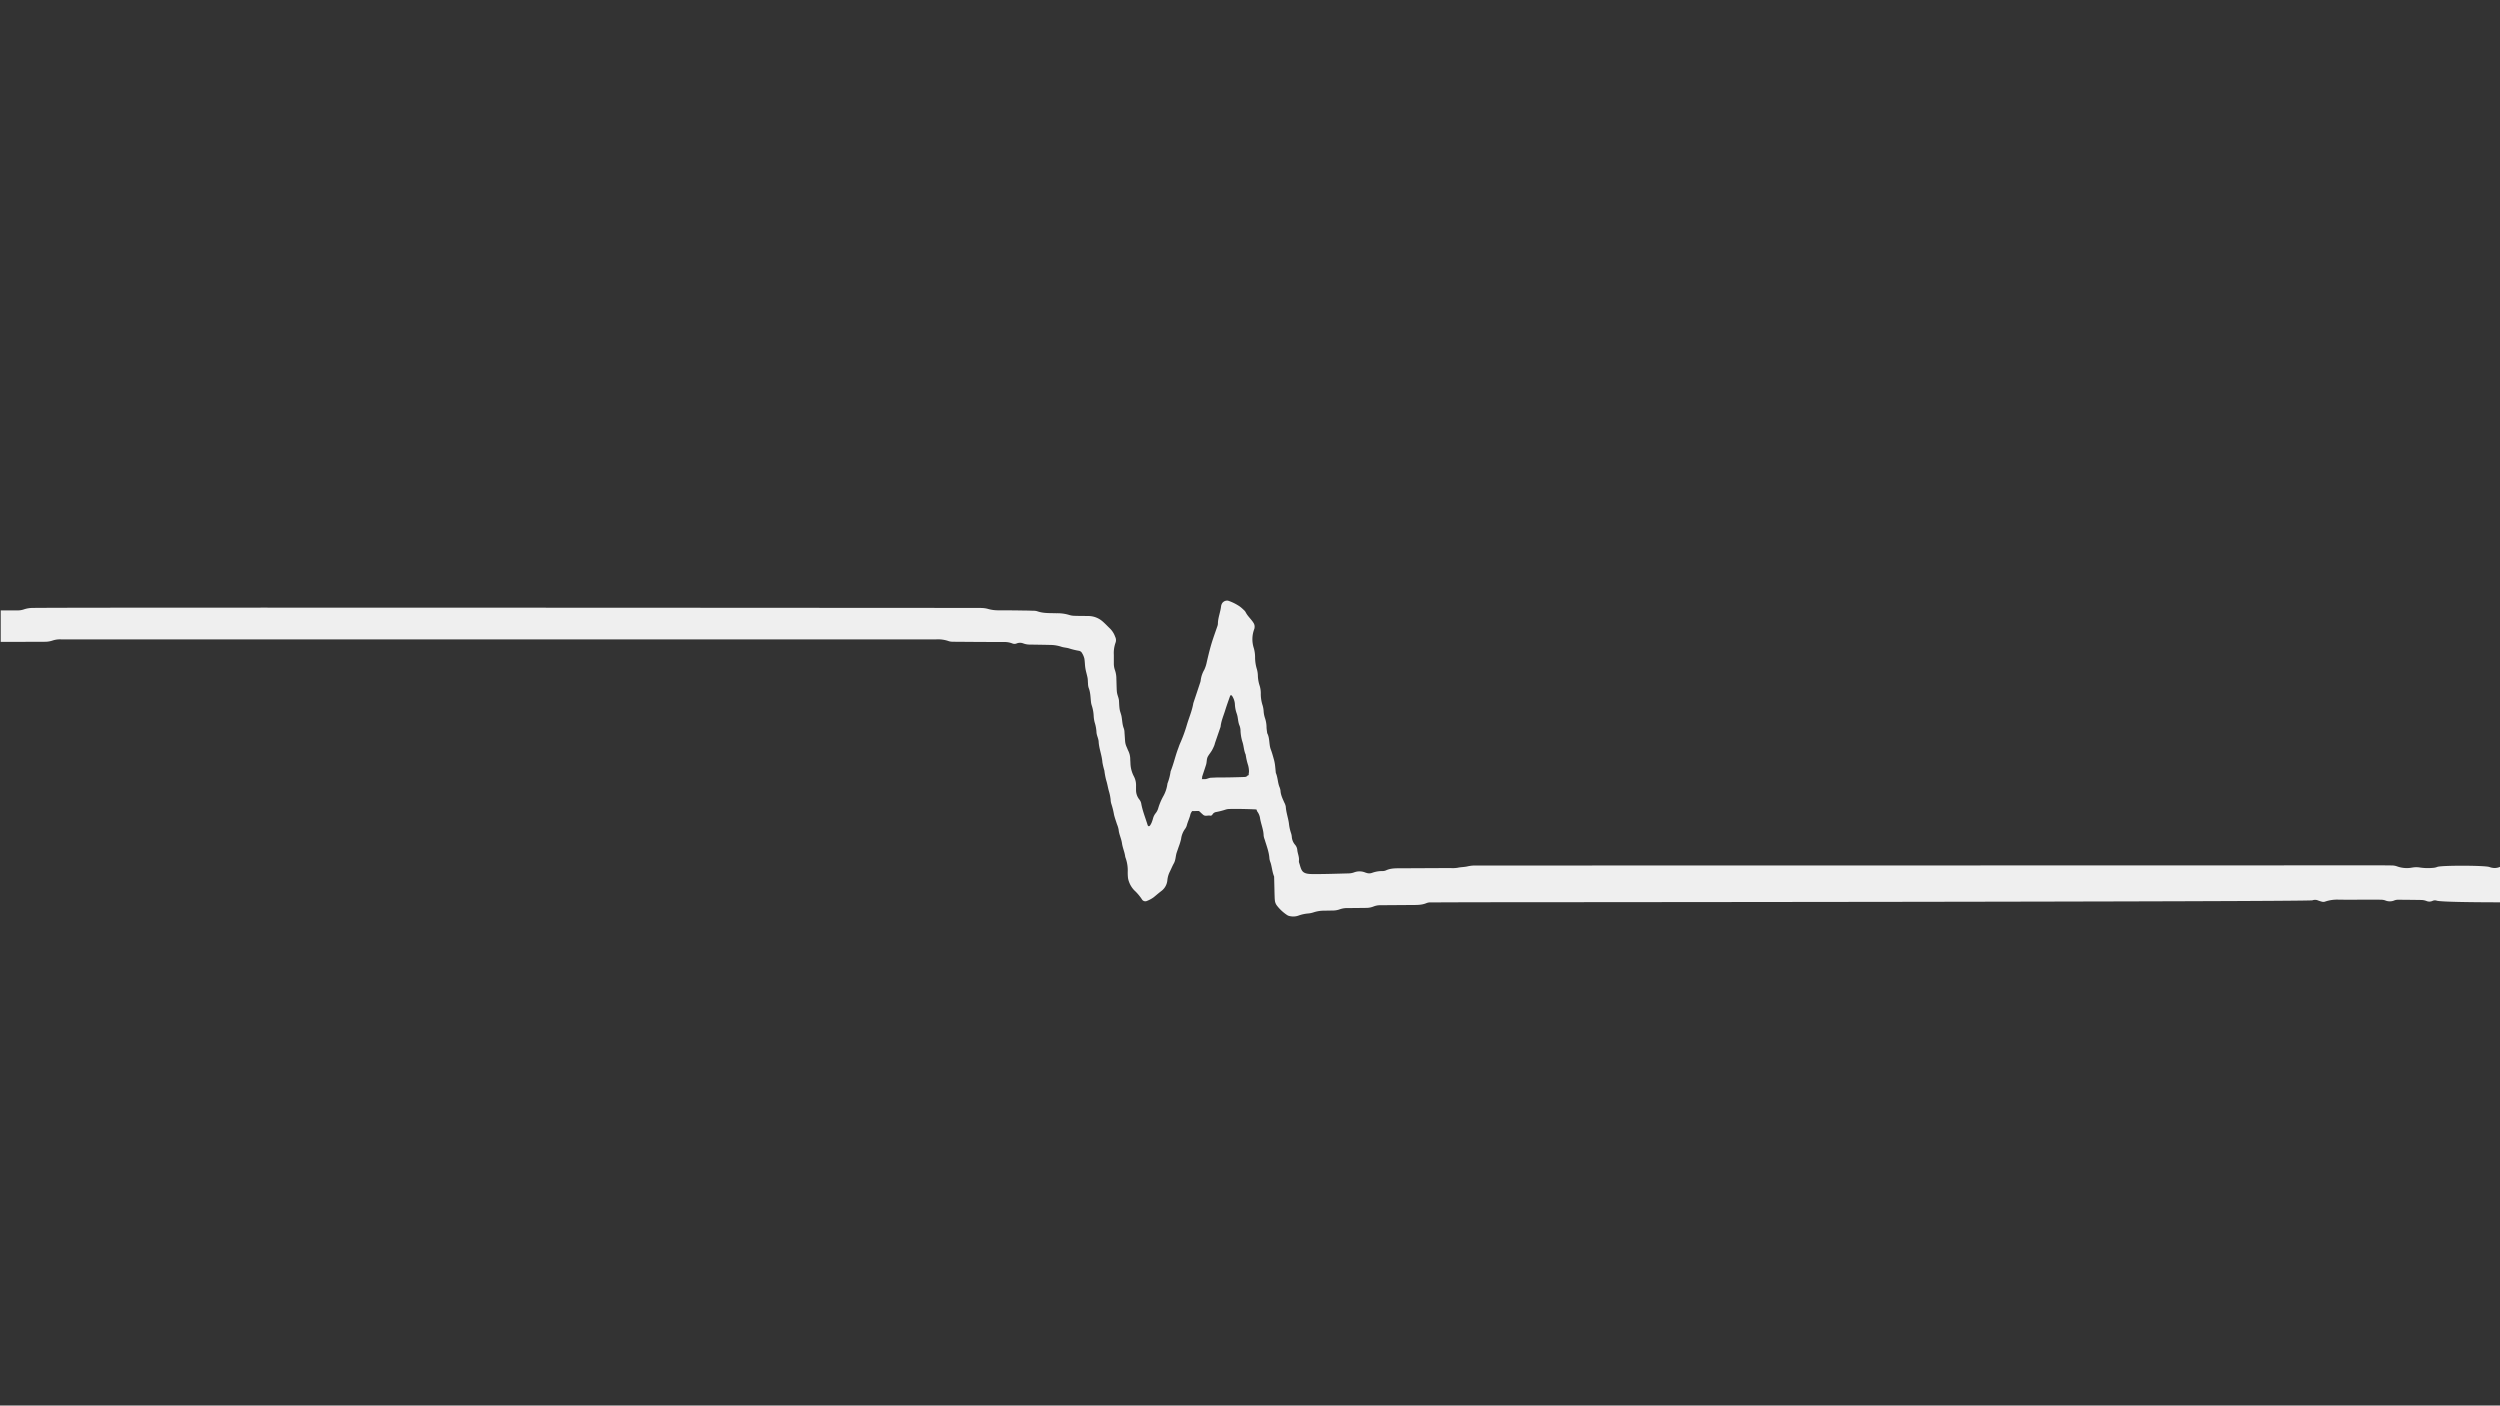<svg id="レイヤー_1" data-name="レイヤー 1" xmlns="http://www.w3.org/2000/svg" xmlns:xlink="http://www.w3.org/1999/xlink" viewBox="0 0 1366 768"><rect x="0" y="0" width="1366" height="768" fill="#333333" stroke="none"/><defs><style>.cls-1{fill:none;}.cls-2{clip-path:url(#clip-path);}.cls-3{fill:#efefef;}</style><clipPath id="clip-path"><rect class="cls-1" x="0.39" y="-0.09" width="1366" height="768"/></clipPath></defs><g id="green"><g class="cls-2"><path class="cls-3" d="M651.18,443.48a5.31,5.31,0,0,0-.71,1.35c-.4,2-1.37,3.88-1.92,5.86a5.81,5.81,0,0,1-.94,2.1,11.76,11.76,0,0,0-2.26,5.65,33,33,0,0,1-1.37,4.41c-.32,1-.68,1.95-1,2.92-.67,1.94-.53,4.08-1.57,5.94-.88,1.57-1.54,3.26-2.36,4.87a13.15,13.15,0,0,0-1.21,4.44,8.28,8.28,0,0,1-3.31,5.86c-1.44,1.08-2.79,2.28-4.19,3.41a16.12,16.12,0,0,1-4.09,2.14,2.26,2.26,0,0,1-2.07-.68,27,27,0,0,0-4.45-5.32,13.11,13.11,0,0,1-2.82-4.56,10.32,10.32,0,0,1-.58-2.23,28.86,28.86,0,0,1-.14-3.08,20.51,20.51,0,0,0-1.35-8.32c-.28-2.58-1.45-4.95-1.79-7.49s-1.63-4.88-1.84-7.48a14,14,0,0,0-.91-2.94c-.54-1.71-1.17-3.41-1.59-5.15a41.61,41.61,0,0,0-1.49-6,8.49,8.49,0,0,1-.37-2.27,25.1,25.1,0,0,0-.92-4.53c-.59-2-.84-4-1.49-6a37.59,37.59,0,0,1-1-5.3,40.12,40.12,0,0,1-1.08-4.49c-.26-3.87-1.85-7.48-2.06-11.37-.1-1.78-1.13-3.41-1.19-5.25a20.9,20.9,0,0,0-1-5.29,19.23,19.23,0,0,1-.54-3.8,21.3,21.3,0,0,0-1-5.3,9.6,9.6,0,0,1-.48-2.25c-.26-2.56-.29-5.14-1.28-7.59a8.16,8.16,0,0,1-.32-2.28c-.1-1-.06-2.08-.25-3.08-.34-1.76-.9-3.49-1.19-5.25s-.25-3.6-.57-5.37a10.37,10.37,0,0,0-1.2-2.82,2.42,2.42,0,0,0-1.76-1.35,38.05,38.05,0,0,1-5.24-1.26c-1.45-.49-3.06-.47-4.51-1a20,20,0,0,0-6.08-.94c-3.6-.09-7.2-.13-10.81-.19a10.17,10.17,0,0,1-3.78-.65,4.92,4.92,0,0,0-3.75.09,3.07,3.07,0,0,1-2.25-.08,11.87,11.87,0,0,0-4.53-.77q-11.21,0-22.4-.1c-1.8,0-3.61,0-5.41-.06a6.93,6.93,0,0,1-2.29-.28,17.69,17.69,0,0,0-6.83-1l-478.33,0a13,13,0,0,0-4.56.63,13.12,13.12,0,0,1-4.56.68c-6.7.06-53.55.11-60.25.16l-3.86,0a13.94,13.94,0,0,0-7.42,1.75,9.91,9.91,0,0,1-1.42.6,3.43,3.43,0,0,1-2.26,0c-.74-.22-1.48-.45-2.23-.62a7.06,7.06,0,0,1-2.82-1.19,12,12,0,0,0-1.83-1.4c-2-.93-3.06-2.7-4.3-4.33a7.2,7.2,0,0,1-1.49-3.51,16.23,16.23,0,0,0-.88-3.75,6.61,6.61,0,0,1-.32-1.48,1.9,1.9,0,0,1,.44-1.43,3.76,3.76,0,0,1,2.5-1.66,35.62,35.62,0,0,1,4.61-.34c4.12,0,8.24.11,12.35.17v-.12H9.09a10.44,10.44,0,0,0,3.81-.49,15.47,15.47,0,0,1,5.31-.85c23.43-.35,492,0,515.4,0,1,0,2.06,0,3.09.05a14,14,0,0,1,3,.45,19.92,19.92,0,0,0,6.09.8q7,0,13.91.13c1.54,0,3.09.05,4.63.11a8,8,0,0,1,2.3.24c3.48,1.27,7.1,1,10.69,1.13a21.79,21.79,0,0,1,6.85.92,10.33,10.33,0,0,0,3,.48c2.57.09,5.14.07,7.72.11a11.92,11.92,0,0,1,7.72,3.09c1.36,1.17,2.57,2.52,3.89,3.75a11.79,11.79,0,0,1,2.84,4.54,4,4,0,0,1,.26,3,16.88,16.88,0,0,0-1,6.82c0,1.54,0,3.09,0,4.63a11,11,0,0,0,.62,3.79,13.84,13.84,0,0,1,.76,4.55c.07,1.8.1,3.61.17,5.41a19.62,19.62,0,0,0,.18,2.3c.24,1.53,1,2.93,1.09,4.49s.12,3.1.36,4.62c.2,1.26.74,2.46,1,3.72.44,2.27.4,4.62,1.31,6.81a7.45,7.45,0,0,1,.34,2.28c.13,1.53.21,3.08.33,4.62a9.05,9.05,0,0,0,.77,3c.32.71.58,1.43.91,2.13a10.43,10.43,0,0,1,1.12,4.45c0,.78.09,1.55.11,2.32a16.34,16.34,0,0,0,1.94,7.4,10.29,10.29,0,0,1,1.12,5.22c0,.77,0,1.54,0,2.32a8.2,8.2,0,0,0,1.81,5,5,5,0,0,1,1,2.06c.7,4.08,2.3,7.88,3.49,11.81.2.64.56.88,1,.64a1.56,1.56,0,0,0,.51-.54,9.92,9.92,0,0,0,.72-1.37c.28-.71.53-1.45.74-2.19a7.66,7.66,0,0,1,1.32-2.76,7.71,7.71,0,0,0,1.48-2.69,32.85,32.85,0,0,1,2.63-6.41,18.74,18.74,0,0,0,2.46-7.26,29.11,29.11,0,0,0,1.74-6.7c1.64-4,2.55-8.35,4.11-12.44.37-1,.67-1.94,1.09-2.88a79.15,79.15,0,0,0,3.7-10.13c1.17-3.94,2.85-7.72,3.51-11.81,1.22-3.66,2.45-7.31,3.66-11a5.68,5.68,0,0,0,.37-1.5A15.06,15.06,0,0,1,658,366a18.22,18.22,0,0,0,1.41-4.38c1-4.26,2-8.5,3.41-12.64.73-2.2,1.51-4.37,2.26-6.56a5.45,5.45,0,0,0,.38-1.49c0-3.39,1.43-6.52,1.76-9.85a4.72,4.72,0,0,1,.54-1.43,3.26,3.26,0,0,1,3.29-1.43,26.26,26.26,0,0,1,6.22,3.06,18.54,18.54,0,0,1,2.33,2,4.23,4.23,0,0,1,1,1.18c1.14,2.35,3.28,4,4.52,6.23a3.78,3.78,0,0,1,.37,2.24,2.85,2.85,0,0,1-.15.76,15.66,15.66,0,0,0-.21,10.59,18.66,18.66,0,0,1,.65,4.56,21.9,21.9,0,0,0,1,6.85,14.41,14.41,0,0,1,.53,3.8,19.47,19.47,0,0,0,1,5.29,13.9,13.9,0,0,1,.58,4.58,20.26,20.26,0,0,0,1,6.07,14,14,0,0,1,.55,3,14.75,14.75,0,0,0,.7,3.79,16,16,0,0,1,.9,5.3c.05,1,.23,2,.35,3.06,1.52,2.8.88,6.09,2,9,.65,1.68,1.11,3.42,1.6,5.15a22.4,22.4,0,0,1,.64,3c.21,1.53.32,3.07.48,4.6,1.07,2.38,1,5.05,1.91,7.47a8.18,8.18,0,0,1,.64,2.21c.13,2.4,1.19,4.46,2.12,6.58a6.89,6.89,0,0,1,.77,2.17c.18,3.1,1.27,6,1.71,9.07a24.38,24.38,0,0,0,1.12,5.27,8.13,8.13,0,0,1,.47,2.25,7.45,7.45,0,0,0,1.75,4.2,5,5,0,0,1,1.23,2.78c.15,2.05,1.21,3.95.89,6.08a3.51,3.51,0,0,0,.3,1.49c1.14,3.82,1.33,5.63,6.8,5.68,6.7.06,13.39-.18,20.08-.36a9.13,9.13,0,0,0,3-.56,8.21,8.21,0,0,1,6,.05c.24.1.49.16.74.24a4.57,4.57,0,0,0,3,0,15.85,15.85,0,0,1,5.28-1,5.52,5.52,0,0,0,2.27-.33c2.67-1.29,5.5-1.18,8.33-1.19l27-.13a17.62,17.62,0,0,0,3.85-.14c1.75-.4,3.55-.35,5.29-.73a18.87,18.87,0,0,1,3.81-.51c15.45,0,474.89-.07,490.34-.1,3.61,0,7.21,0,10.82.06a8.81,8.81,0,0,1,3,.46,15.71,15.71,0,0,0,8.36.71,12.88,12.88,0,0,1,4.55,0,29.18,29.18,0,0,0,6.93.14,6.89,6.89,0,0,0,2.24-.51c2.28-.91,26.27-.84,28.52.06a4.87,4.87,0,0,0,.74.23,7.29,7.29,0,0,0,4.55-.12,13.84,13.84,0,0,1,5.28-.92c3.09,0,6.18,0,9.27,0,2.58,0,44.24-.15,46.81-.27a7.43,7.43,0,0,1,5.06,1.5c.81.62,1.7,1.15,2.54,1.75a5.37,5.37,0,0,1,1.19,1c1.59,2,3.16,4.06,4.68,6.13a3.06,3.06,0,0,1,.46,1.44,17.35,17.35,0,0,1,.05,4.61,2.82,2.82,0,0,1-1.14,2q-3.9,2.47-7.91,4.79a2.9,2.9,0,0,1-1.51.18,4.46,4.46,0,0,1-1.48-.36c-1.43-.62-42-1-43.56-1.13a10.92,10.92,0,0,1-3-.51,17.23,17.23,0,0,0-6.07-.93c-5.66,0-11.33-.11-17-.13-2.07,0-25.86-.09-27.82-.9a3.08,3.08,0,0,0-2.26.16,4.09,4.09,0,0,1-3,.15,8.6,8.6,0,0,0-3-.66q-6.18-.09-12.36-.13a6.2,6.2,0,0,0-2.28.29,6.43,6.43,0,0,1-5.21.07,6.55,6.55,0,0,0-2.27-.36c-1.8-.06-3.6-.05-5.4-.05-5.93,0-11.85.09-17.77,0a20.48,20.48,0,0,0-7.57,1.12,2.9,2.9,0,0,1-1.52,0,17.55,17.55,0,0,1-2.2-.7,4.07,4.07,0,0,0-3-.06c-2,.82-447.94,1.05-450,1.05-9.27,0-18.54.05-27.81.08-1.28,0-2.57,0-3.86,0a6.4,6.4,0,0,0-2.28.33c-2.69,1.2-5.52,1.08-8.35,1.1l-17,.12a9.89,9.89,0,0,0-3.76.71,10.64,10.64,0,0,1-3.77.75c-3.35.05-6.69.07-10,.1a12.57,12.57,0,0,0-4.56.64,10.86,10.86,0,0,1-3.78.7l-4.63.08a18.69,18.69,0,0,0-6.07.94,12.35,12.35,0,0,1-3,.6,20.18,20.18,0,0,0-5.25,1.18,8.55,8.55,0,0,1-4.57.27,4.2,4.2,0,0,1-1.44-.51,22.92,22.92,0,0,1-5.65-5.2,5.5,5.5,0,0,1-1.15-2.82c-.06-.51-.11-1-.12-1.54-.06-1.54-.1-3.09-.13-4.63-.06-2.32-.11-4.63-.17-6.95-1-2.4-1.16-5-1.9-7.46a10.27,10.27,0,0,1-.65-2.21c-.2-3.66-1.55-7-2.58-10.46a9.16,9.16,0,0,1-.6-2.22c-.06-3.4-1.55-6.5-2-9.81a8.18,8.18,0,0,0-1.58-3.5c-1.1-3.39-3.06-11.78-3.69-14.72s-.9-2.93-.88-5.84a6.34,6.34,0,0,0,.14-1.52,13.16,13.16,0,0,0-.42-2.89,33.54,33.54,0,0,1-1.38-6c-1-2.12-1-4.51-1.7-6.7a23.93,23.93,0,0,1-1.11-6,8.62,8.62,0,0,0-.49-3c-1-2.16-.79-4.56-1.6-6.72a17.35,17.35,0,0,1-1-5.27,9.36,9.36,0,0,0-1.5-4.32,1,1,0,0,0-.6-.45c-.14,0-.44.21-.5.39-.93,2.66-1.9,5.3-2.73,8-.91,2.94-2.19,5.77-2.48,8.88l-3,8.72c-.16.49-.24,1-.44,1.47a25.32,25.32,0,0,1-1.33,2.78c-.65,1.1-1.49,2.09-2.13,3.19-.8,1.37-.57,3-1,4.48-.69,2.2-1.45,4.38-2.15,6.57a1.24,1.24,0,0,0,0,.76c-.87,2.64-1.59,6.83-3.1,9.77S651.9,442.14,651.18,443.48Z"/><path class="cls-3" d="M691,426.45c4,2.94,4.31,5.22,4.31,9.95s-4.64,5.39-6.82,6c-4.37-.31-12.29-.49-16.66-.37a7.25,7.25,0,0,0-2.27.37,38.14,38.14,0,0,1-5.23,1.32,2.83,2.83,0,0,0-1.83,1.3,1.18,1.18,0,0,1-1.3.64c-1.23-.25-2.59.51-3.72-.4-.8-.64-1.5-1.4-2.29-2.06-.39-.32-5.92.52-7-.73-2.27-2.62-2.1-6.65-1.21-9.08s0-4.15,2.13-5.68c3-2.09,4.8-1.93,8.87-2,1.33.15,2.45-.72,3.74-.76s2.57-.13,3.85-.15c2.57,0,5.14,0,7.71-.07q3.45-.06,6.92-.2a2,2,0,0,0,1.59-.88C688.14,422.69,687,423.51,691,426.45Z"/></g></g></svg>